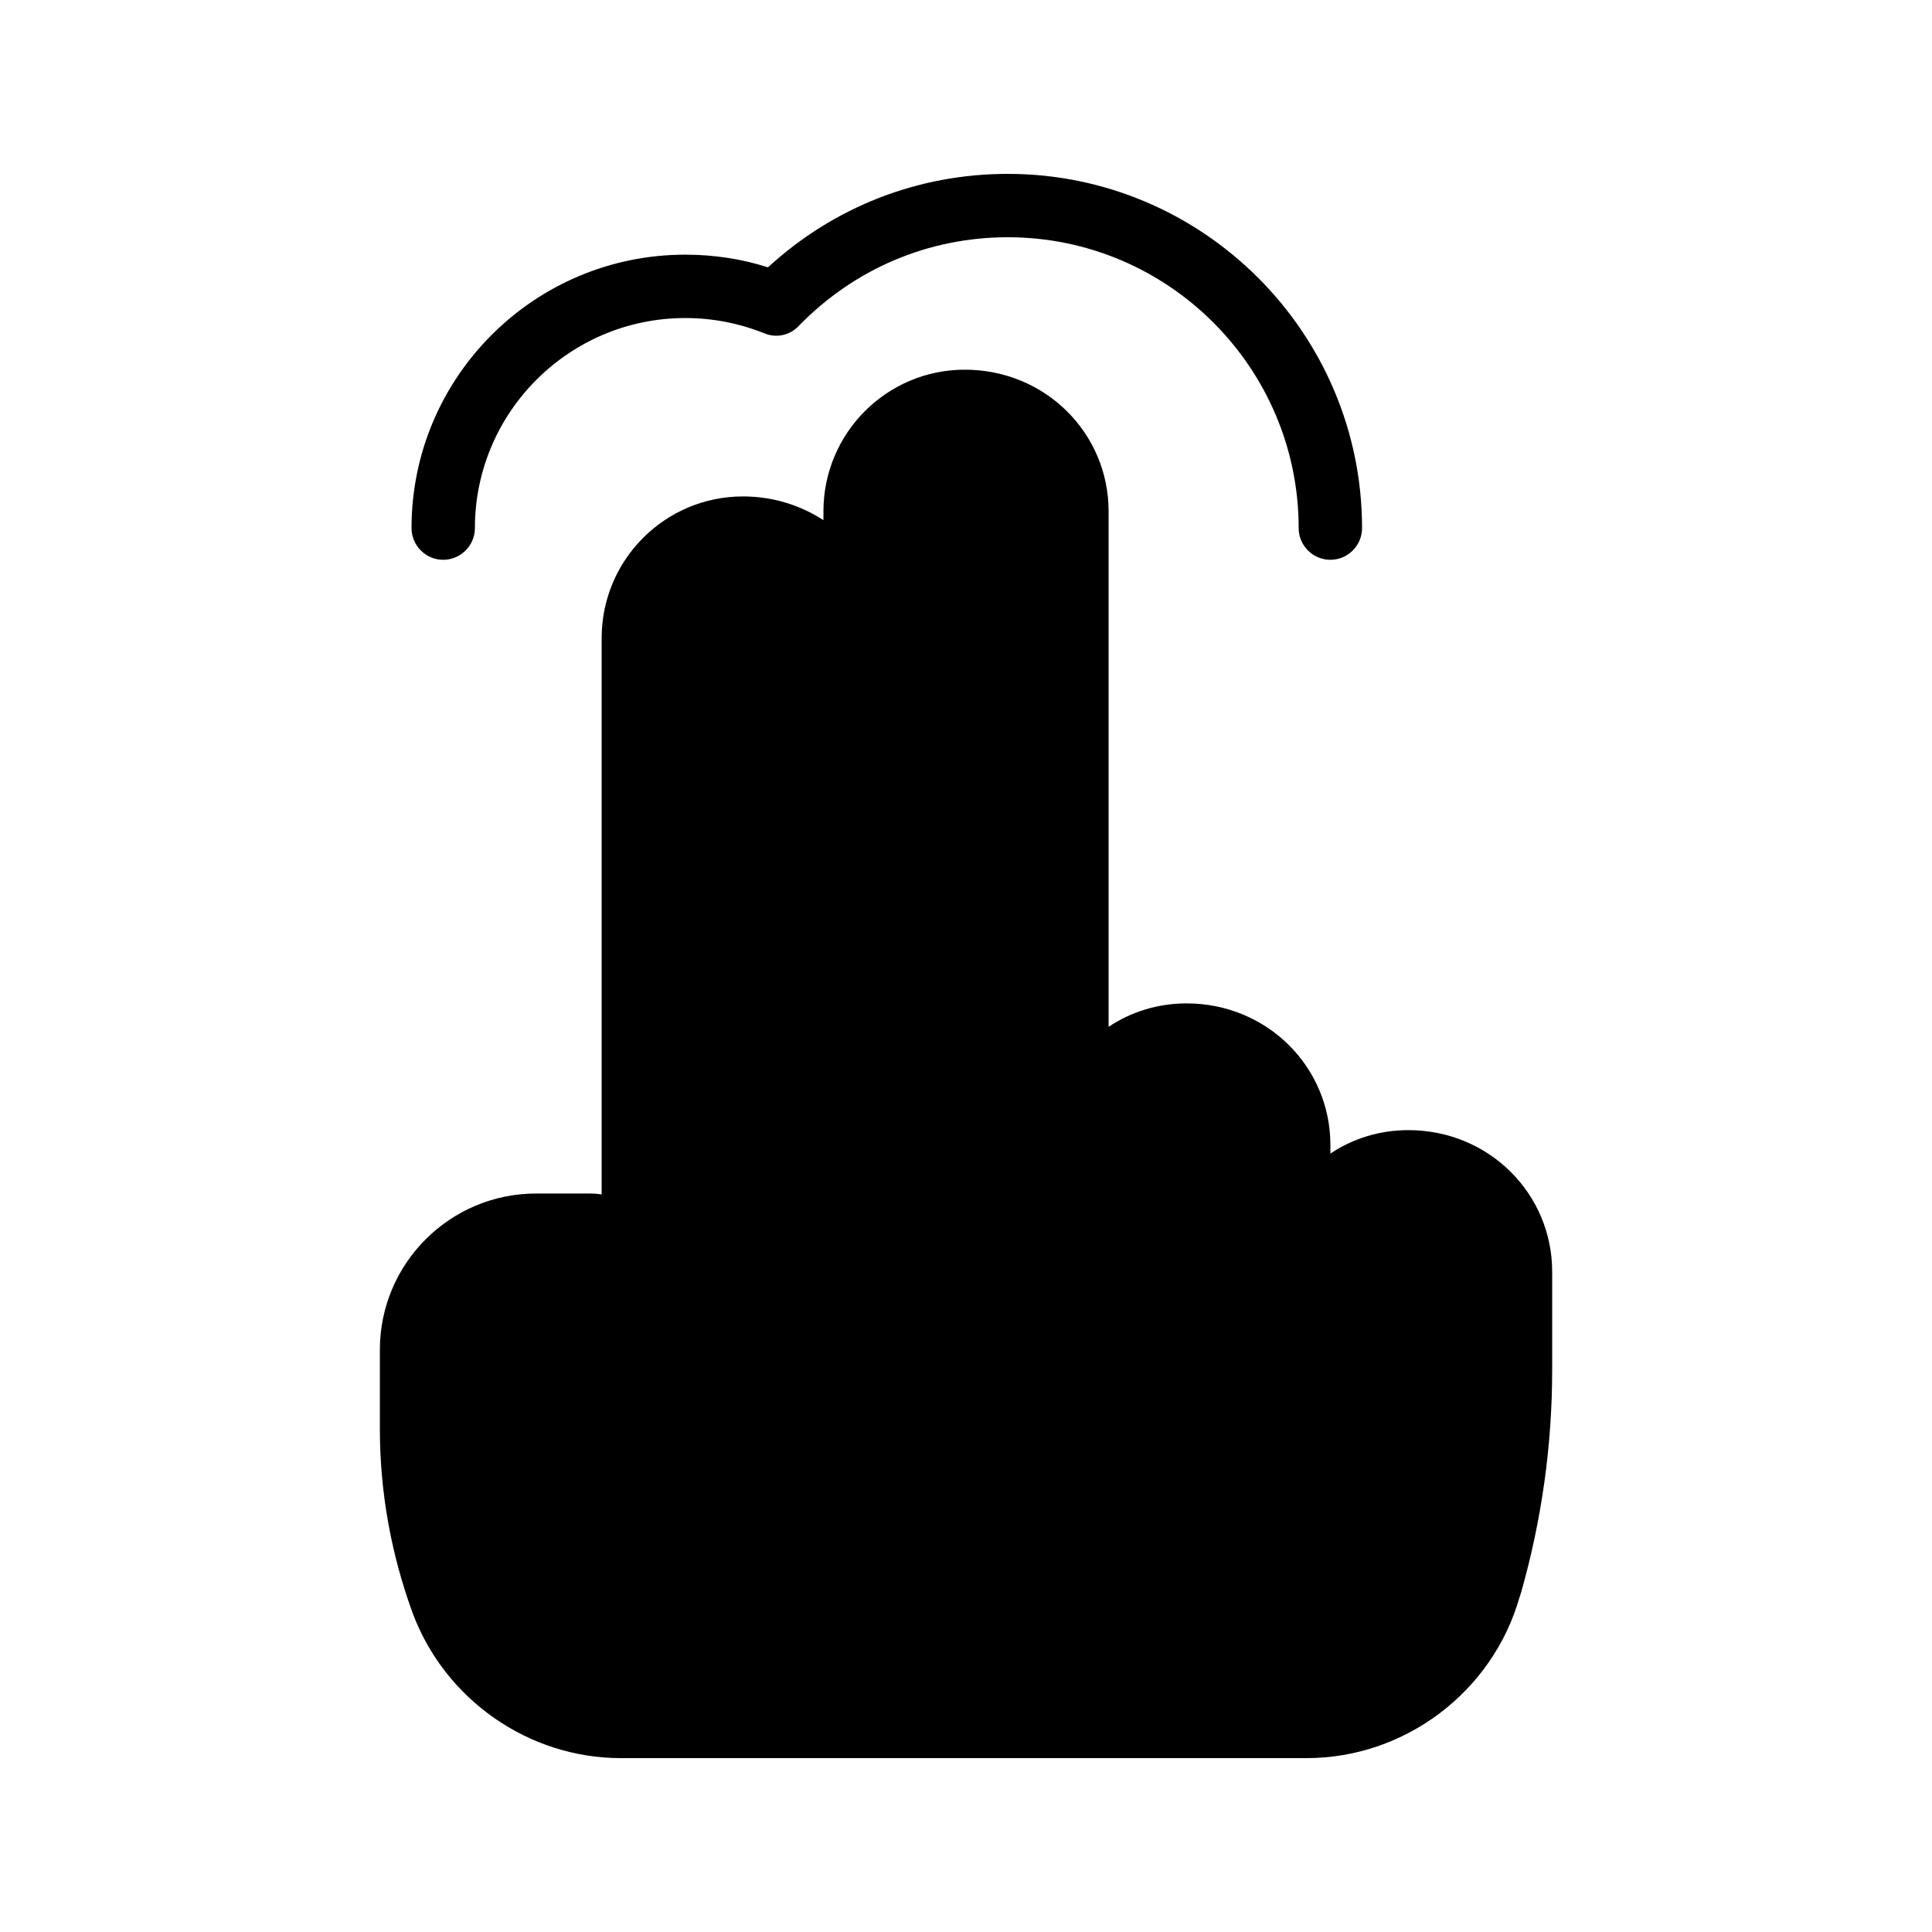 <?xml version="1.0" encoding="UTF-8"?>
<!-- Uploaded to: ICON Repo, www.svgrepo.com, Generator: ICON Repo Mixer Tools -->
<svg fill="#000000" width="800px" height="800px" version="1.1" viewBox="144 144 512 512" xmlns="http://www.w3.org/2000/svg">
 <g>
  <path d="m347.52 214.85c-7.055-2.266-14.441-3.359-21.914-3.359-40.055 0-72.547 32.496-72.547 72.465 0 4.617 3.777 8.398 8.398 8.398 4.617 0 8.398-3.777 8.398-8.398 0-30.734 25.023-55.672 55.754-55.672 7.137 0 14.191 1.344 20.906 4.031 3.102 1.344 6.797 0.59 9.148-1.93 14.695-15.113 34.344-23.512 55.418-23.512 42.488 0 77.082 34.594 77.082 77.082 0 4.617 3.777 8.398 8.398 8.398 4.617 0 8.398-3.777 8.398-8.398-0.004-51.723-42.152-93.875-93.879-93.875-23.762 0-46.098 8.73-63.562 24.77z"/>
  <path d="m308.56 609.92h181.71c26.031 0 49.289-17.551 56.426-42.656l0.418-1.258c5.461-19.23 8.23-39.047 8.23-59.031v-25.945c0-20.738-16.793-37.535-38.121-37.535-7.641 0-14.777 2.266-20.656 6.215v-2.266c0-20.738-16.793-37.535-38.121-37.535-7.641 0-14.777 2.266-20.656 6.215v-136.62c0-20.738-16.793-37.535-38.121-37.535-20.656 0-37.449 16.793-37.449 37.535v2.352c-6.047-3.945-13.352-6.297-21.328-6.297-20.656 0-37.449 16.793-37.449 37.535v147.45c-1.008-0.168-2.016-0.25-3.106-0.25h-14.273c-22.84 0-41.395 18.559-41.395 41.395v20.992c0 16.625 2.938 33 8.648 48.703 8.559 23 30.727 38.535 55.246 38.535z"/>
 </g>
</svg>